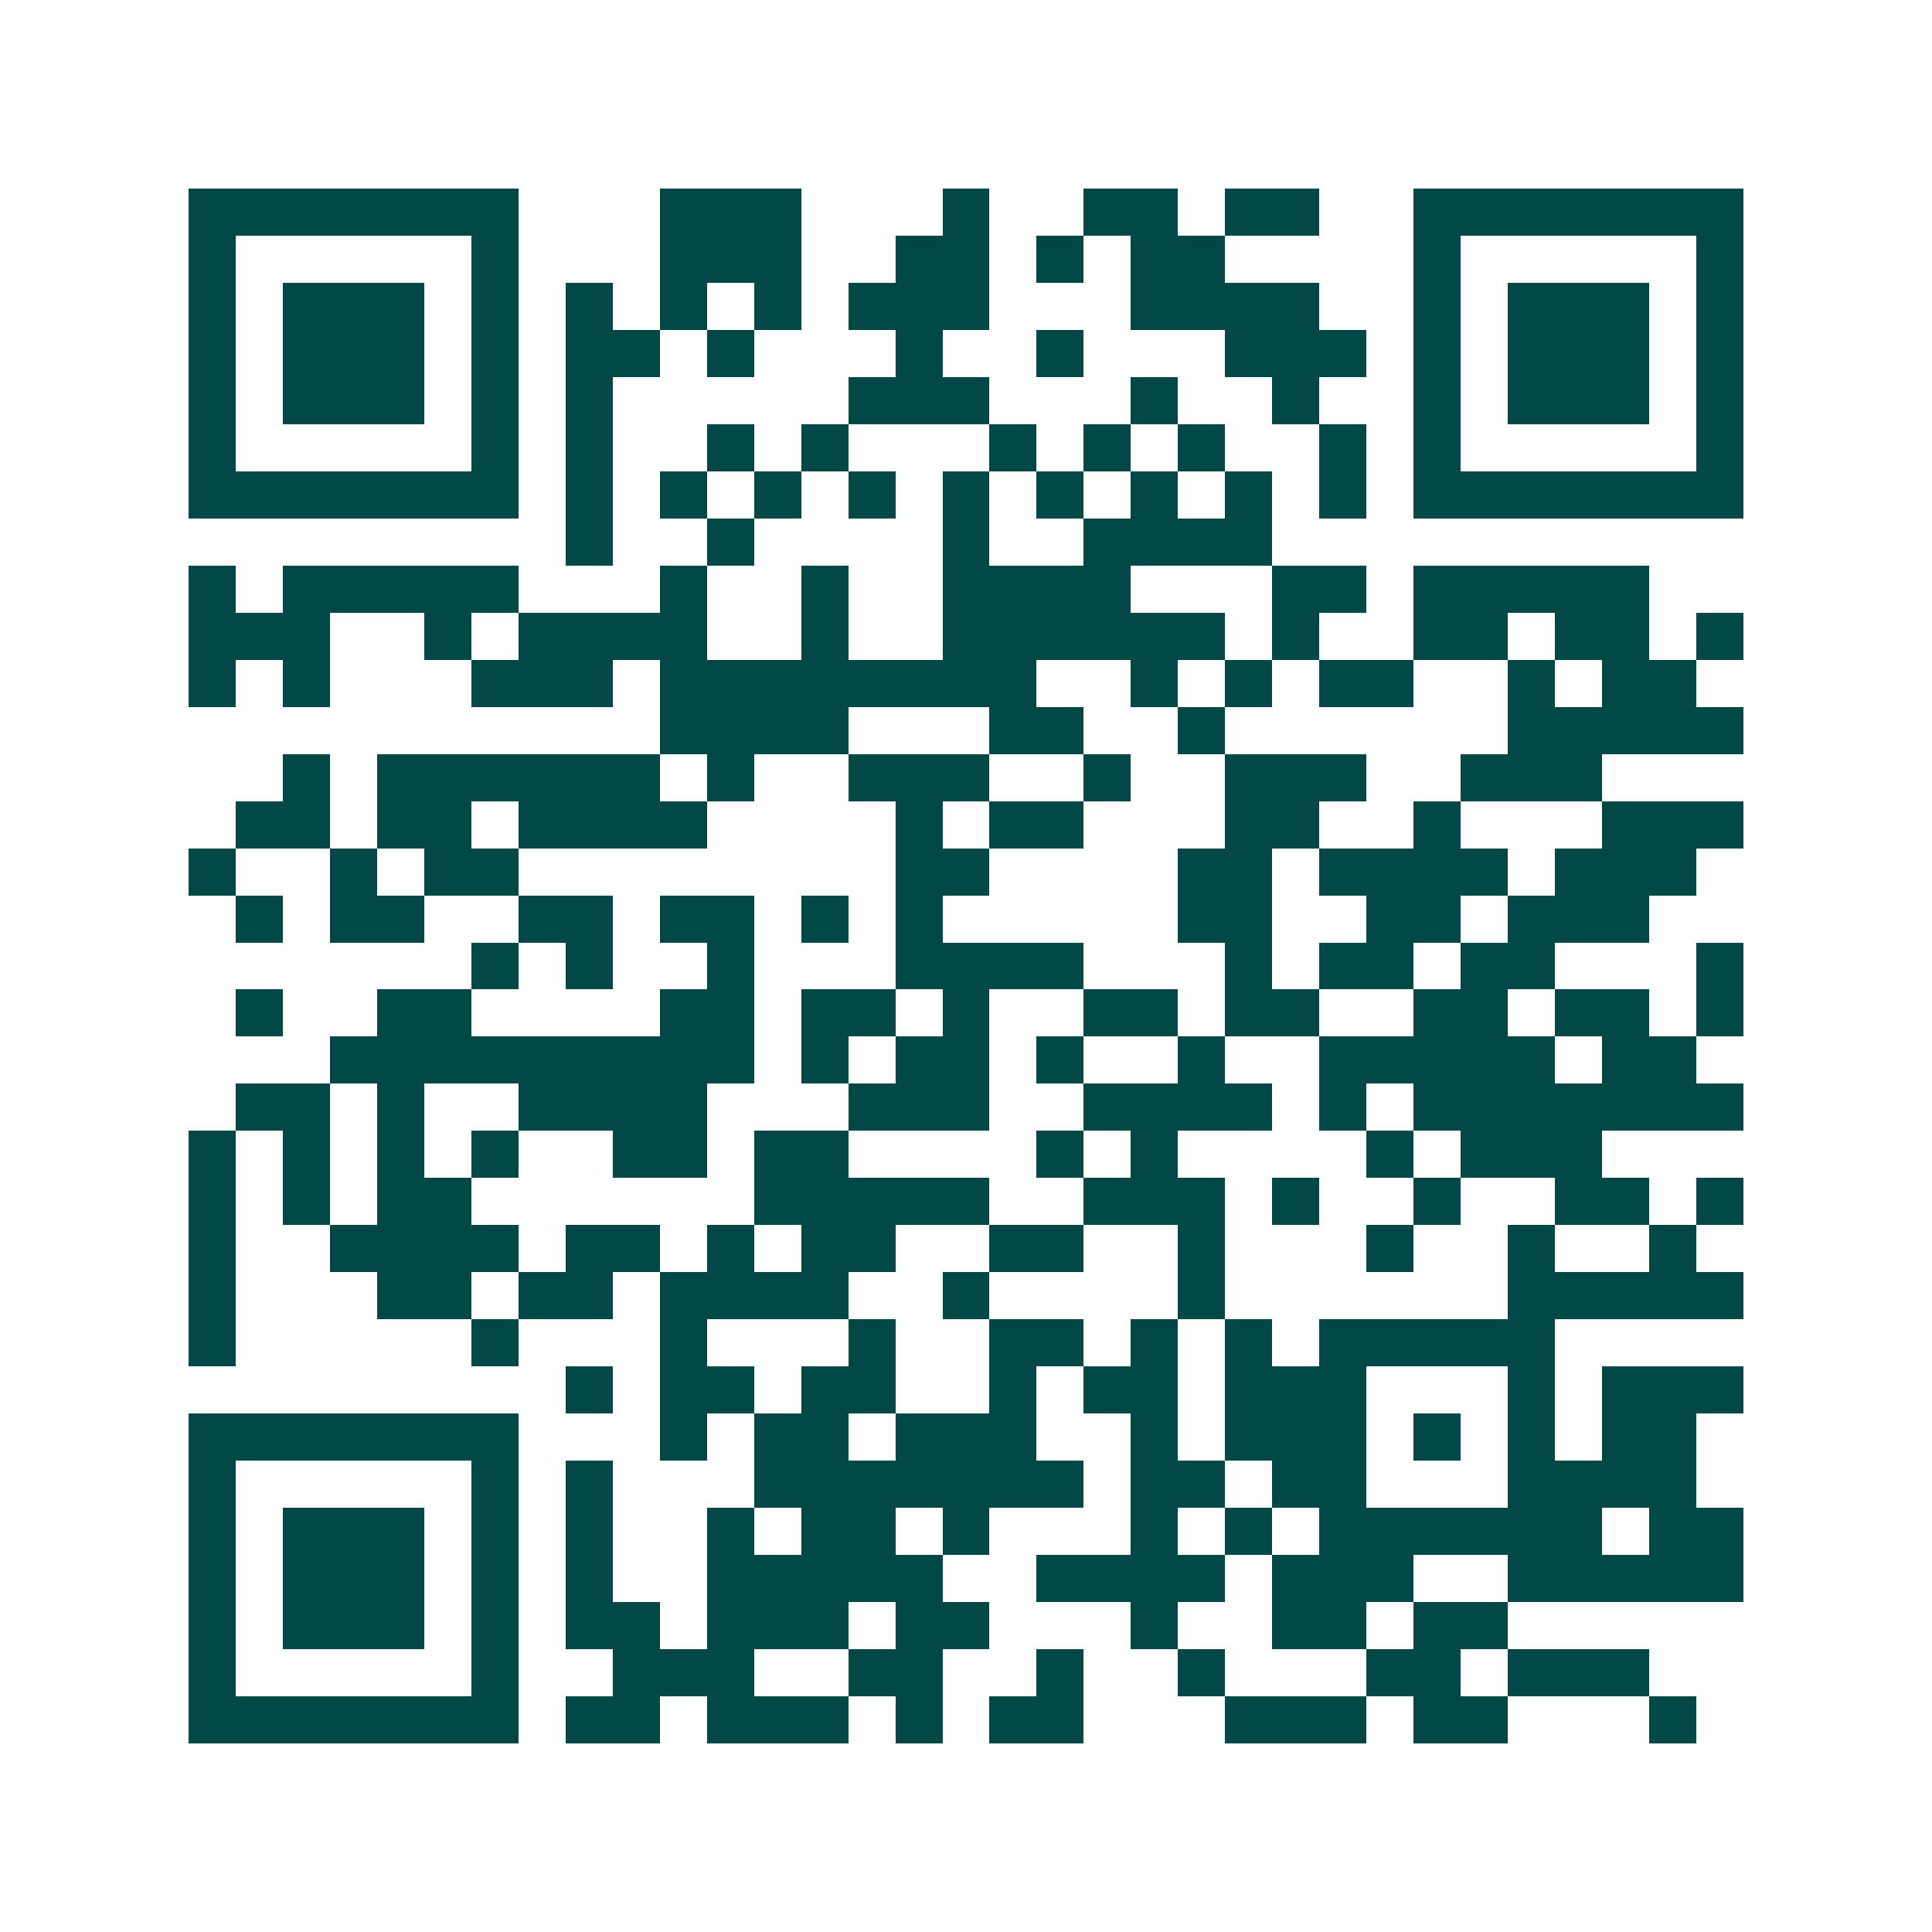 <svg xmlns="http://www.w3.org/2000/svg" width="200" height="200" viewBox="0 0 41 41" shape-rendering="crispEdges"><path fill="#ffffff" d="M0 0h41v41H0z"/><path stroke="#014847" d="M4 4.5h7m3 0h3m3 0h1m2 0h2m1 0h2m2 0h7M4 5.5h1m5 0h1m3 0h3m2 0h2m1 0h1m1 0h2m4 0h1m5 0h1M4 6.5h1m1 0h3m1 0h1m1 0h1m1 0h1m1 0h1m1 0h3m3 0h4m2 0h1m1 0h3m1 0h1M4 7.5h1m1 0h3m1 0h1m1 0h2m1 0h1m3 0h1m2 0h1m3 0h3m1 0h1m1 0h3m1 0h1M4 8.5h1m1 0h3m1 0h1m1 0h1m5 0h3m3 0h1m2 0h1m2 0h1m1 0h3m1 0h1M4 9.5h1m5 0h1m1 0h1m2 0h1m1 0h1m3 0h1m1 0h1m1 0h1m2 0h1m1 0h1m5 0h1M4 10.5h7m1 0h1m1 0h1m1 0h1m1 0h1m1 0h1m1 0h1m1 0h1m1 0h1m1 0h1m1 0h7M12 11.5h1m2 0h1m4 0h1m2 0h4M4 12.5h1m1 0h5m3 0h1m2 0h1m2 0h4m3 0h2m1 0h5M4 13.5h3m2 0h1m1 0h4m2 0h1m2 0h6m1 0h1m2 0h2m1 0h2m1 0h1M4 14.5h1m1 0h1m3 0h3m1 0h8m2 0h1m1 0h1m1 0h2m2 0h1m1 0h2M14 15.5h4m3 0h2m2 0h1m6 0h5M6 16.5h1m1 0h6m1 0h1m2 0h3m2 0h1m2 0h3m2 0h3M5 17.5h2m1 0h2m1 0h4m4 0h1m1 0h2m3 0h2m2 0h1m3 0h3M4 18.5h1m2 0h1m1 0h2m8 0h2m4 0h2m1 0h4m1 0h3M5 19.5h1m1 0h2m2 0h2m1 0h2m1 0h1m1 0h1m5 0h2m2 0h2m1 0h3M10 20.5h1m1 0h1m2 0h1m3 0h4m3 0h1m1 0h2m1 0h2m3 0h1M5 21.5h1m2 0h2m4 0h2m1 0h2m1 0h1m2 0h2m1 0h2m2 0h2m1 0h2m1 0h1M7 22.5h9m1 0h1m1 0h2m1 0h1m2 0h1m2 0h5m1 0h2M5 23.5h2m1 0h1m2 0h4m3 0h3m2 0h4m1 0h1m1 0h7M4 24.5h1m1 0h1m1 0h1m1 0h1m2 0h2m1 0h2m4 0h1m1 0h1m4 0h1m1 0h3M4 25.5h1m1 0h1m1 0h2m6 0h5m2 0h3m1 0h1m2 0h1m2 0h2m1 0h1M4 26.5h1m2 0h4m1 0h2m1 0h1m1 0h2m2 0h2m2 0h1m3 0h1m2 0h1m2 0h1M4 27.5h1m3 0h2m1 0h2m1 0h4m2 0h1m4 0h1m6 0h5M4 28.5h1m5 0h1m3 0h1m3 0h1m2 0h2m1 0h1m1 0h1m1 0h5M12 29.5h1m1 0h2m1 0h2m2 0h1m1 0h2m1 0h3m3 0h1m1 0h3M4 30.5h7m3 0h1m1 0h2m1 0h3m2 0h1m1 0h3m1 0h1m1 0h1m1 0h2M4 31.5h1m5 0h1m1 0h1m3 0h7m1 0h2m1 0h2m3 0h4M4 32.5h1m1 0h3m1 0h1m1 0h1m2 0h1m1 0h2m1 0h1m3 0h1m1 0h1m1 0h6m1 0h2M4 33.5h1m1 0h3m1 0h1m1 0h1m2 0h5m2 0h4m1 0h3m2 0h5M4 34.5h1m1 0h3m1 0h1m1 0h2m1 0h3m1 0h2m3 0h1m2 0h2m1 0h2M4 35.5h1m5 0h1m2 0h3m2 0h2m2 0h1m2 0h1m3 0h2m1 0h3M4 36.5h7m1 0h2m1 0h3m1 0h1m1 0h2m3 0h3m1 0h2m3 0h1"/></svg>
